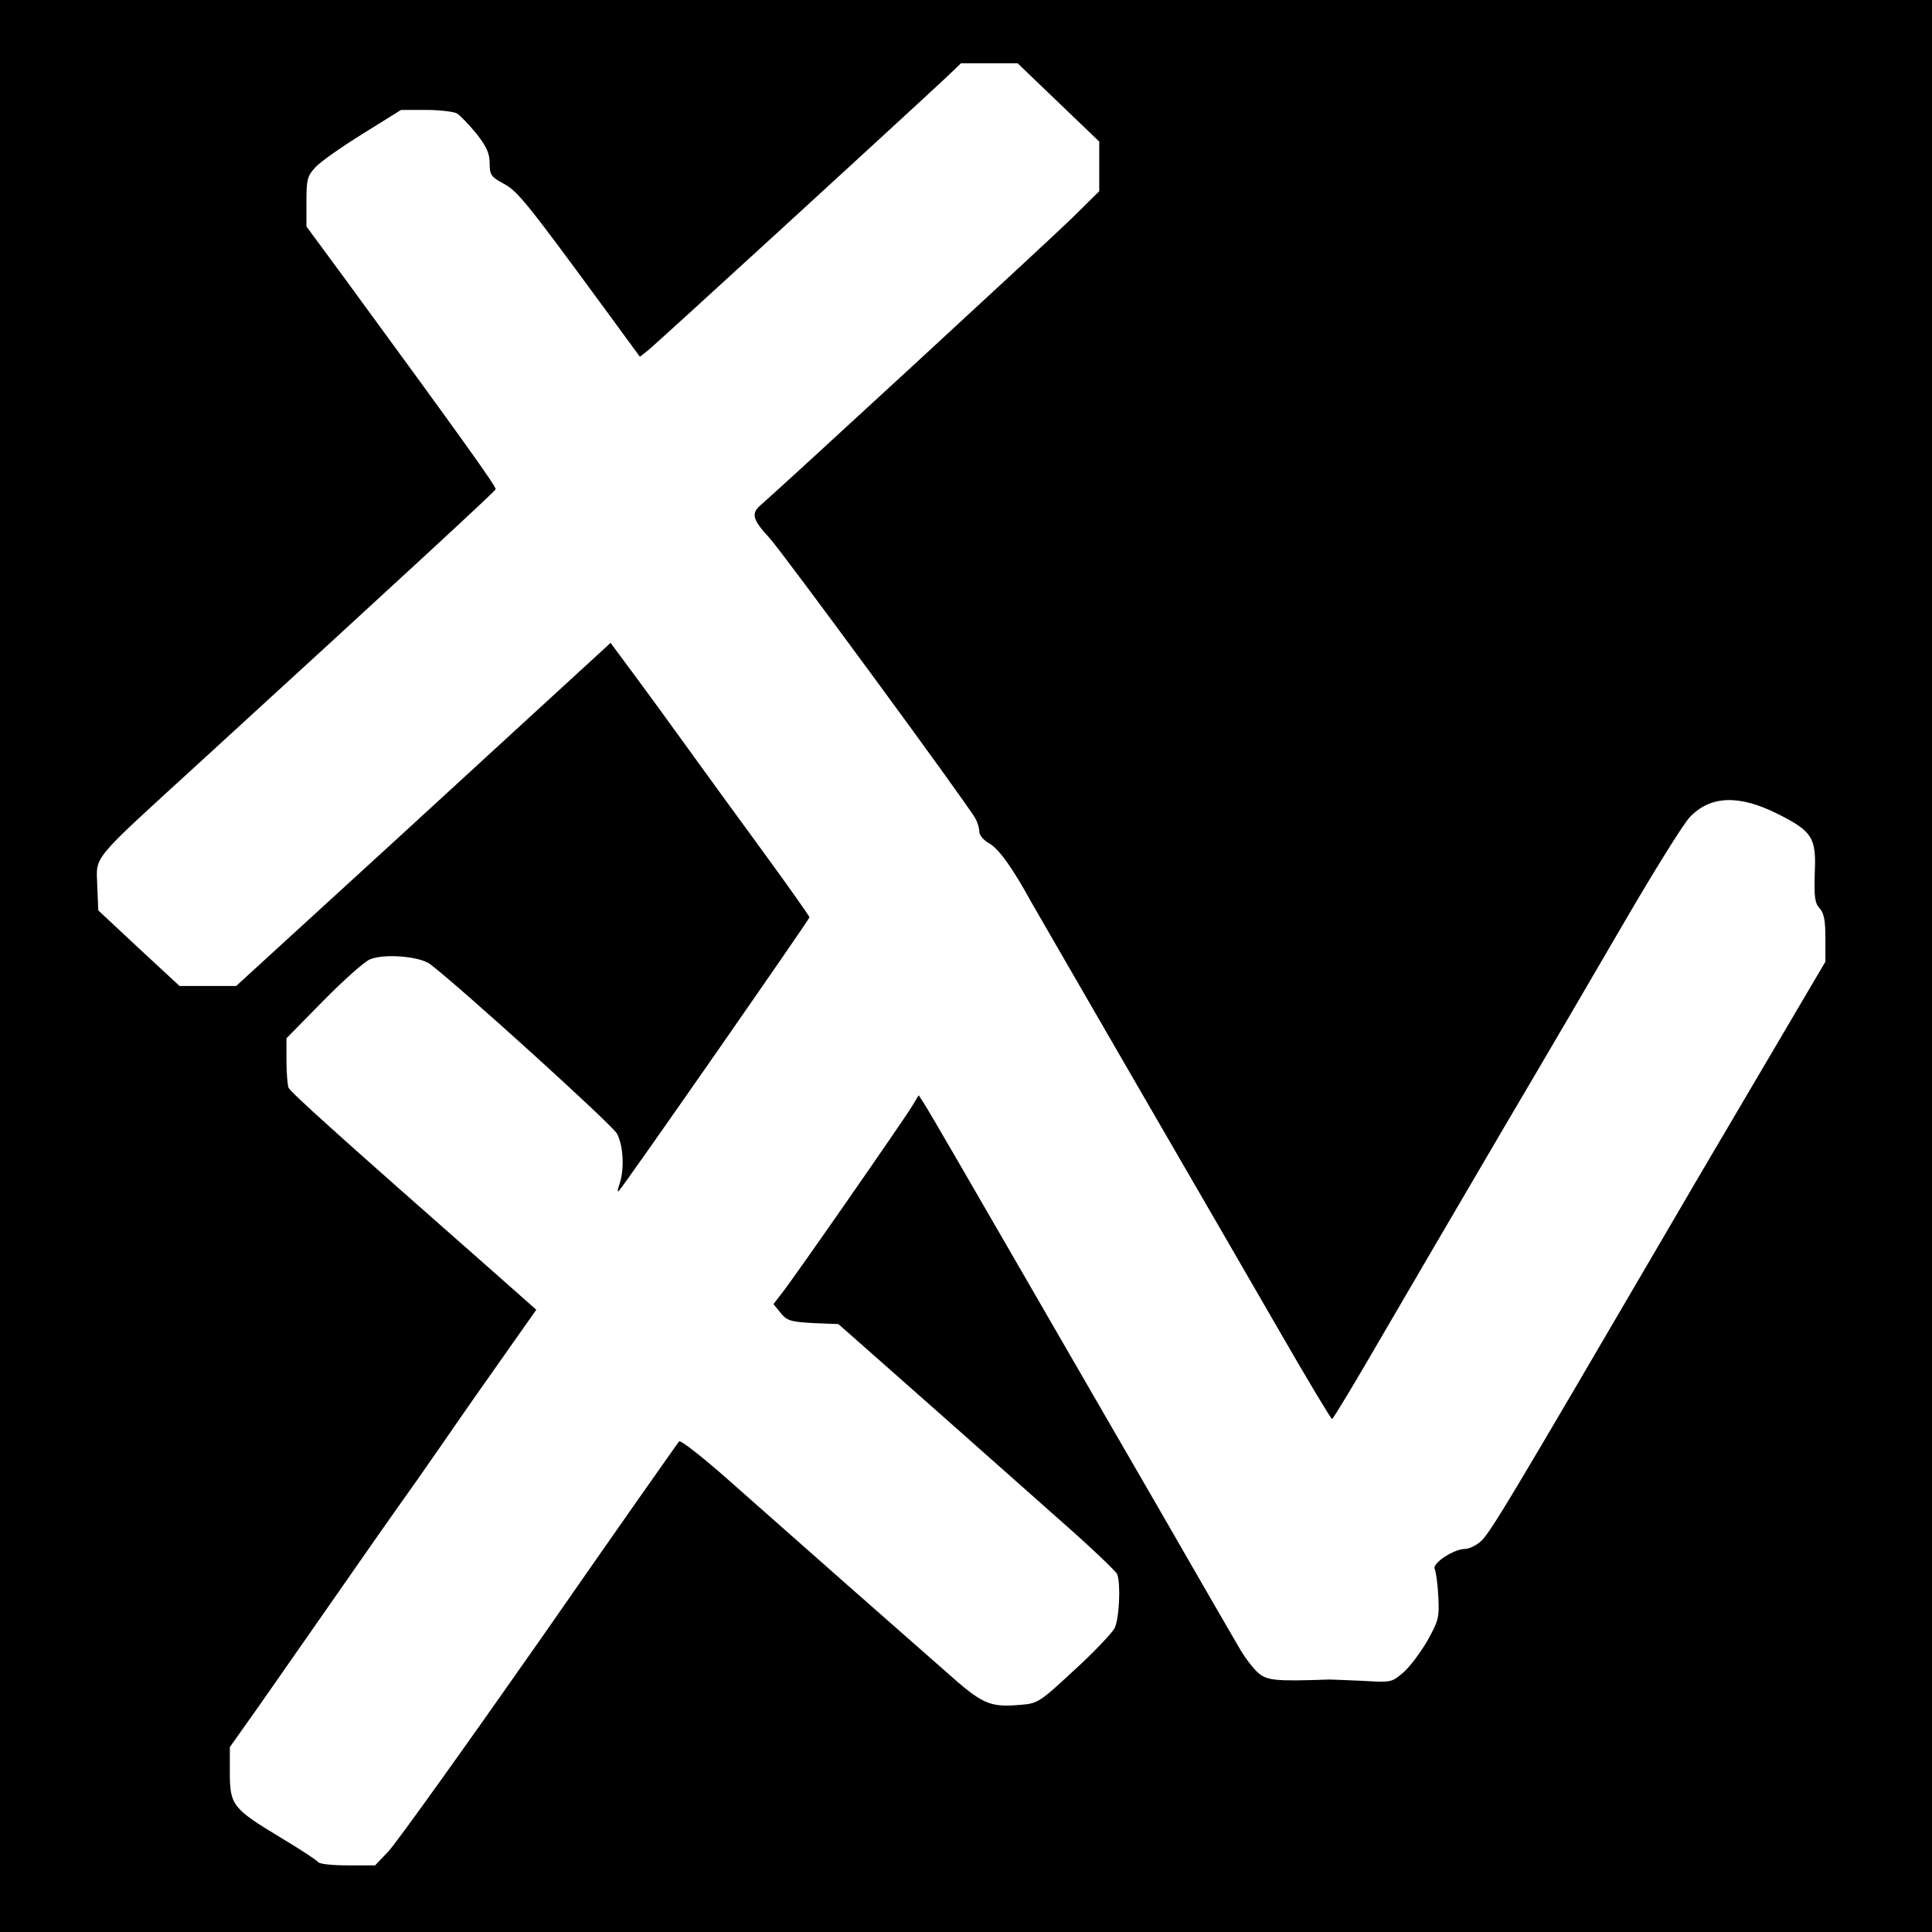 <?xml version="1.0" standalone="no"?>
<!DOCTYPE svg PUBLIC "-//W3C//DTD SVG 20010904//EN"
 "http://www.w3.org/TR/2001/REC-SVG-20010904/DTD/svg10.dtd">
<svg version="1.0" xmlns="http://www.w3.org/2000/svg"
 width="580pt" height="580pt" viewBox="0 0 580 580"
 preserveAspectRatio="xMidYMid meet">
<g transform="translate(0,580) scale(0.1,-0.1)"
fill="#000000" stroke="none">
<path d="M0 2900 l0 -2900 2900 0 2900 0 0 2900 0 2900 -2900 0 -2900 0 0
-2900z m3178 2592 l122 -117 0 -74 0 -75 -82 -81 c-75 -73 -876 -811 -934
-861 -30 -25 -25 -44 26 -99 38 -41 597 -802 618 -842 7 -12 12 -30 12 -40 0
-10 13 -26 30 -35 29 -17 69 -72 127 -178 17 -30 159 -275 315 -545 156 -269
351 -606 433 -748 81 -141 151 -257 154 -257 3 0 73 116 155 258 82 141 245
419 361 617 117 198 283 482 369 630 87 149 172 285 189 302 62 65 148 68 265
9 103 -52 115 -71 110 -177 -2 -72 0 -90 15 -106 13 -15 17 -37 17 -90 l0 -70
-176 -299 c-97 -165 -216 -366 -264 -449 -525 -898 -570 -974 -598 -995 -13
-11 -33 -20 -44 -20 -33 0 -99 -43 -91 -60 4 -8 9 -45 11 -83 3 -62 1 -72 -32
-131 -20 -35 -52 -78 -72 -96 -36 -31 -37 -31 -123 -26 -47 2 -93 4 -101 4
-164 -6 -188 -3 -215 22 -15 14 -37 43 -50 65 -13 22 -129 222 -257 445 -129
223 -297 513 -373 645 -190 329 -304 526 -322 554 l-15 23 -20 -33 c-26 -43
-352 -512 -389 -559 l-27 -35 22 -27 c19 -23 29 -26 97 -30 l76 -3 119 -105
c136 -120 319 -282 551 -488 89 -78 164 -150 167 -158 11 -29 6 -135 -8 -162
-8 -15 -62 -72 -121 -126 -104 -96 -109 -100 -161 -104 -94 -8 -114 1 -226
101 -58 51 -192 169 -299 263 -107 94 -261 231 -343 303 -82 73 -152 128 -157
124 -4 -4 -193 -273 -419 -598 -227 -324 -431 -609 -454 -633 l-40 -42 -82 0
c-46 0 -85 4 -89 10 -3 5 -55 39 -115 75 -141 85 -150 96 -150 194 l0 76 92
130 c50 72 127 182 171 245 158 227 214 307 298 425 46 66 106 152 132 190 47
68 92 131 184 262 l43 61 -122 108 c-474 417 -616 545 -622 559 -3 9 -6 46 -6
82 l0 66 111 113 c61 62 124 118 140 124 43 18 150 9 181 -15 93 -71 546 -482
560 -508 20 -36 23 -111 7 -154 -5 -15 -6 -23 -1 -18 18 19 572 815 572 821 0
4 -64 94 -142 201 -79 108 -181 248 -227 312 -46 64 -116 160 -156 214 l-72
97 -339 -311 c-186 -171 -439 -403 -562 -515 l-223 -204 -85 0 -85 0 -122 113
-122 114 -3 74 c-3 92 -23 68 303 366 636 582 890 817 893 824 3 7 -101 152
-456 637 l-112 152 0 75 c0 68 3 77 28 104 15 16 79 61 142 100 l114 71 74 0
c40 0 82 -5 93 -10 10 -6 37 -34 59 -61 31 -39 40 -60 40 -89 0 -35 4 -41 43
-62 42 -23 67 -54 315 -392 l93 -127 23 18 c20 15 749 683 896 820 l45 43 85
0 85 0 123 -118z"/>
</g>
</svg>
